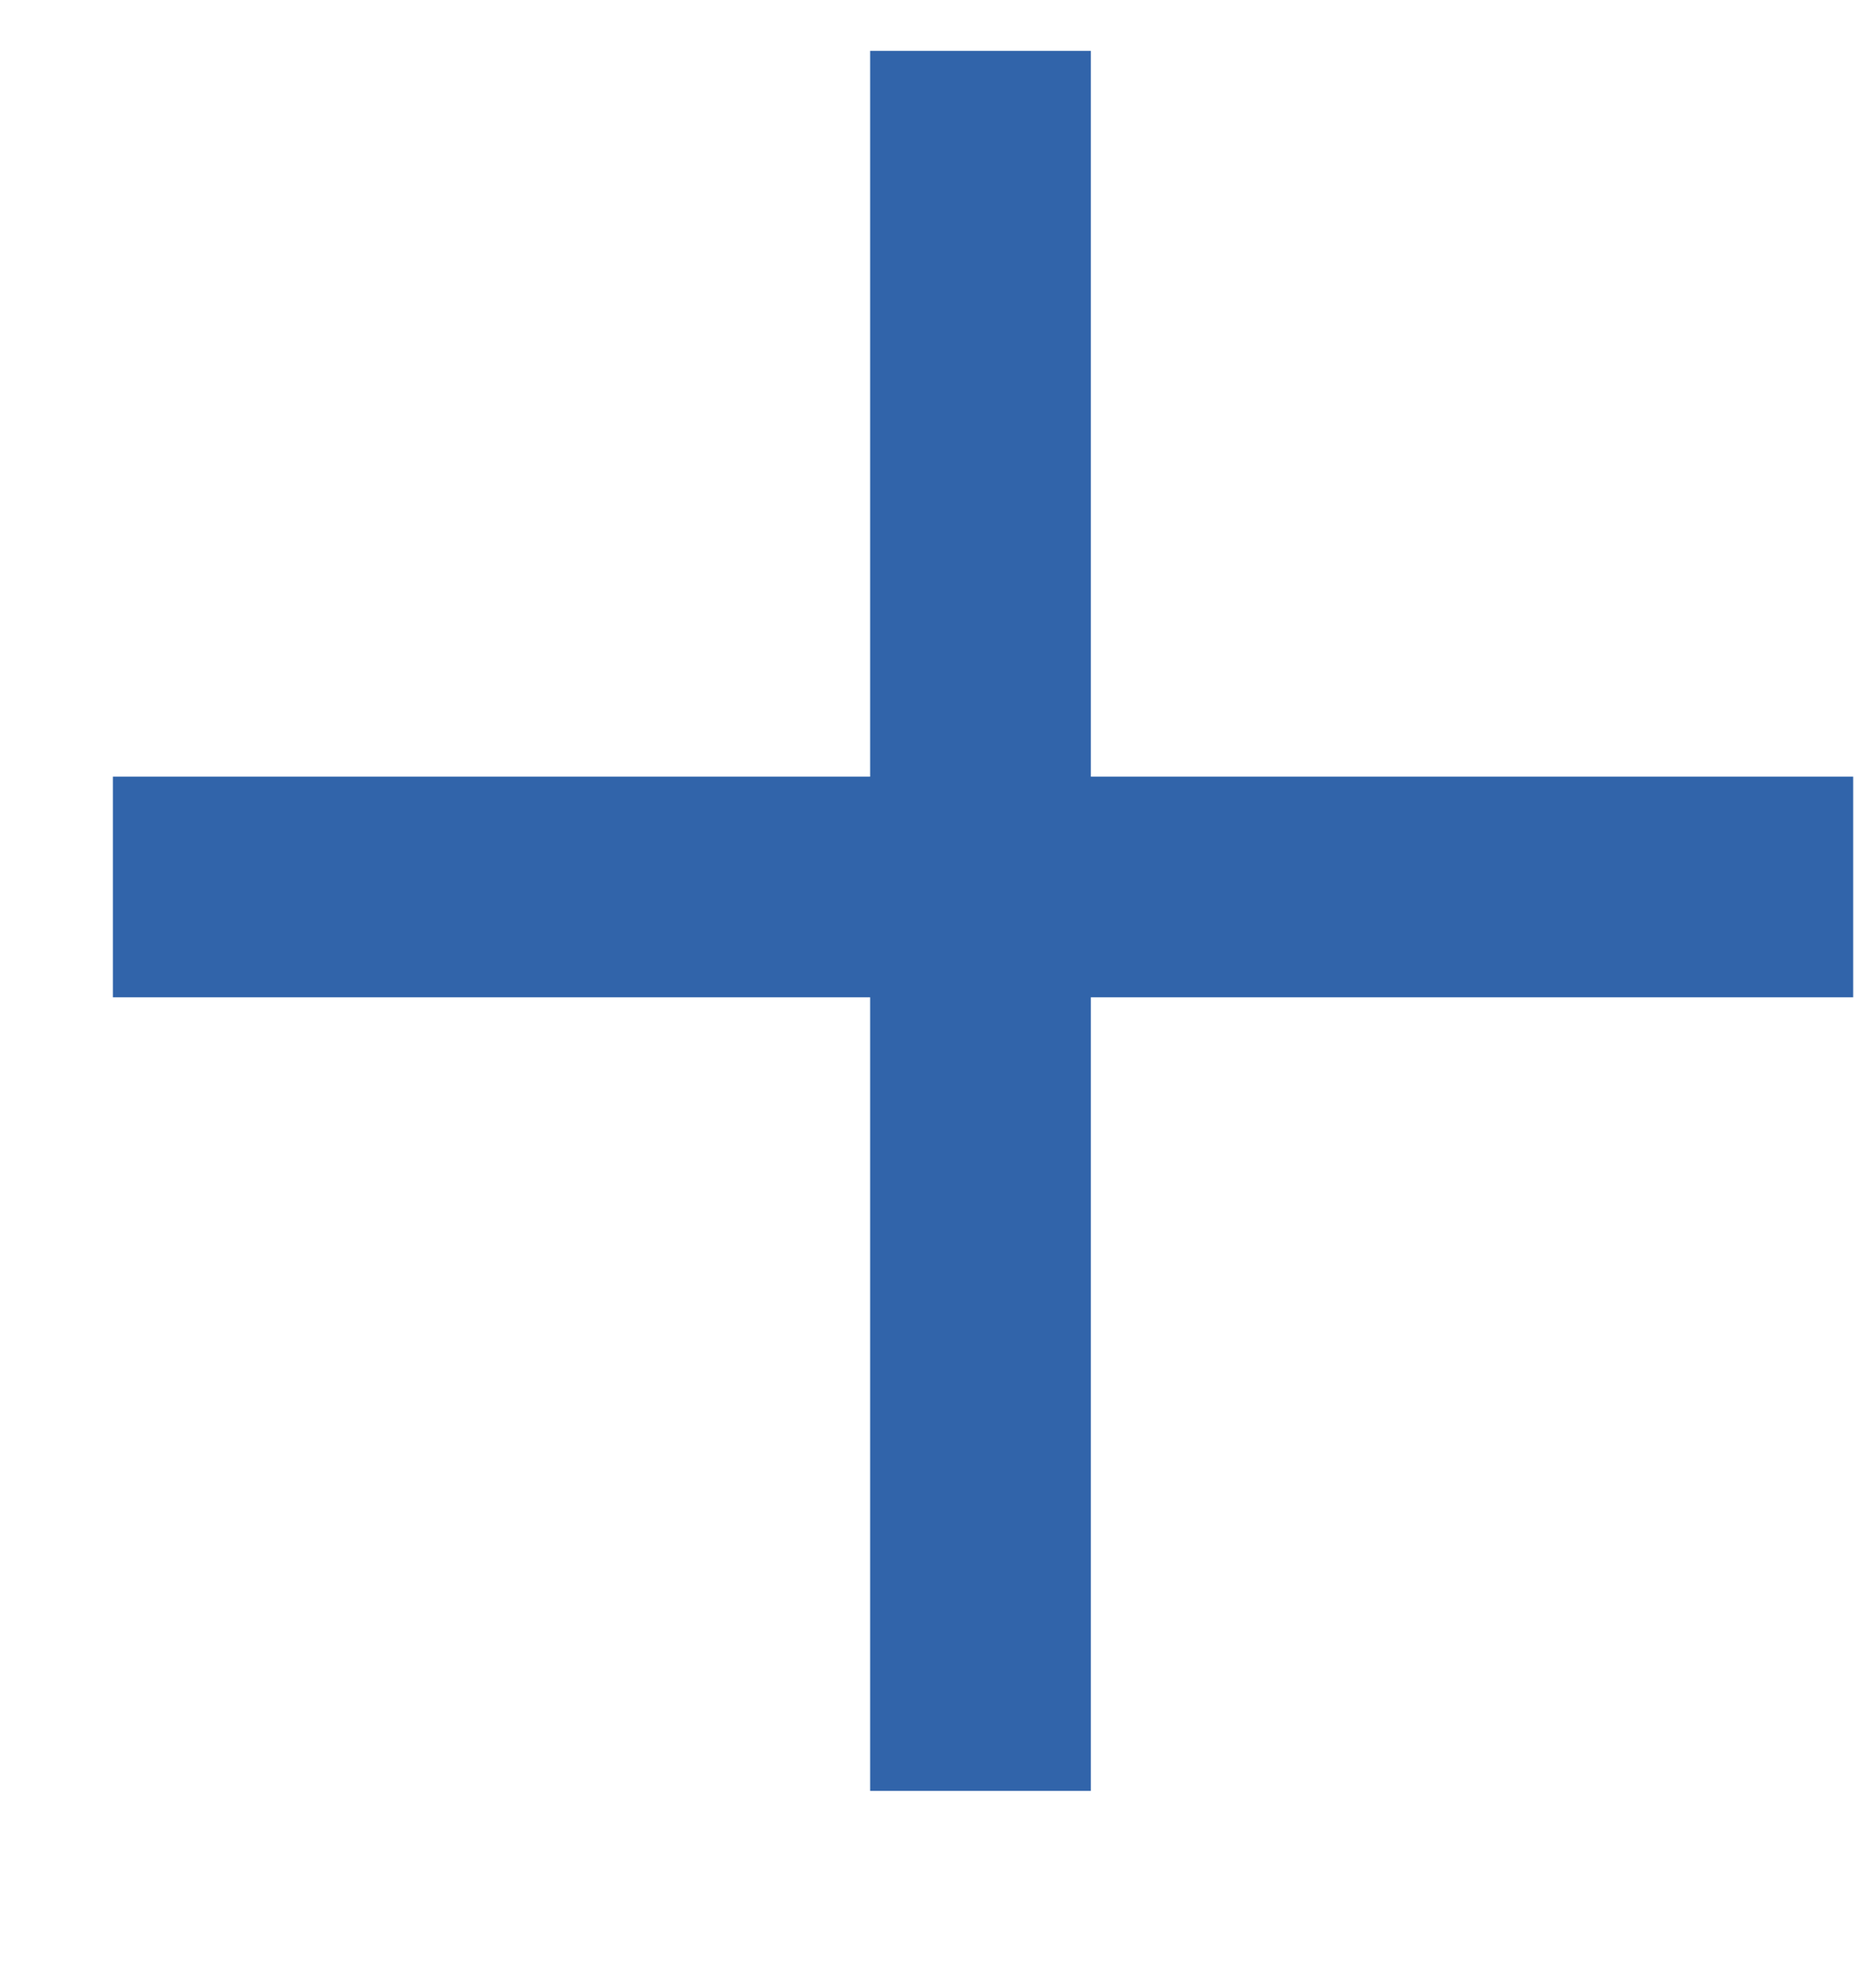 <svg width="17" height="18" viewBox="0 0 17 18" fill="none" xmlns="http://www.w3.org/2000/svg">
<line x1="8.885" y1="0.461" x2="8.885" y2="16.231" stroke="#3164AA" stroke-width="2"/>
<line x1="1.023" y1="8.039" x2="16.793" y2="8.039" stroke="#3164AA" stroke-width="2"/>
</svg>
